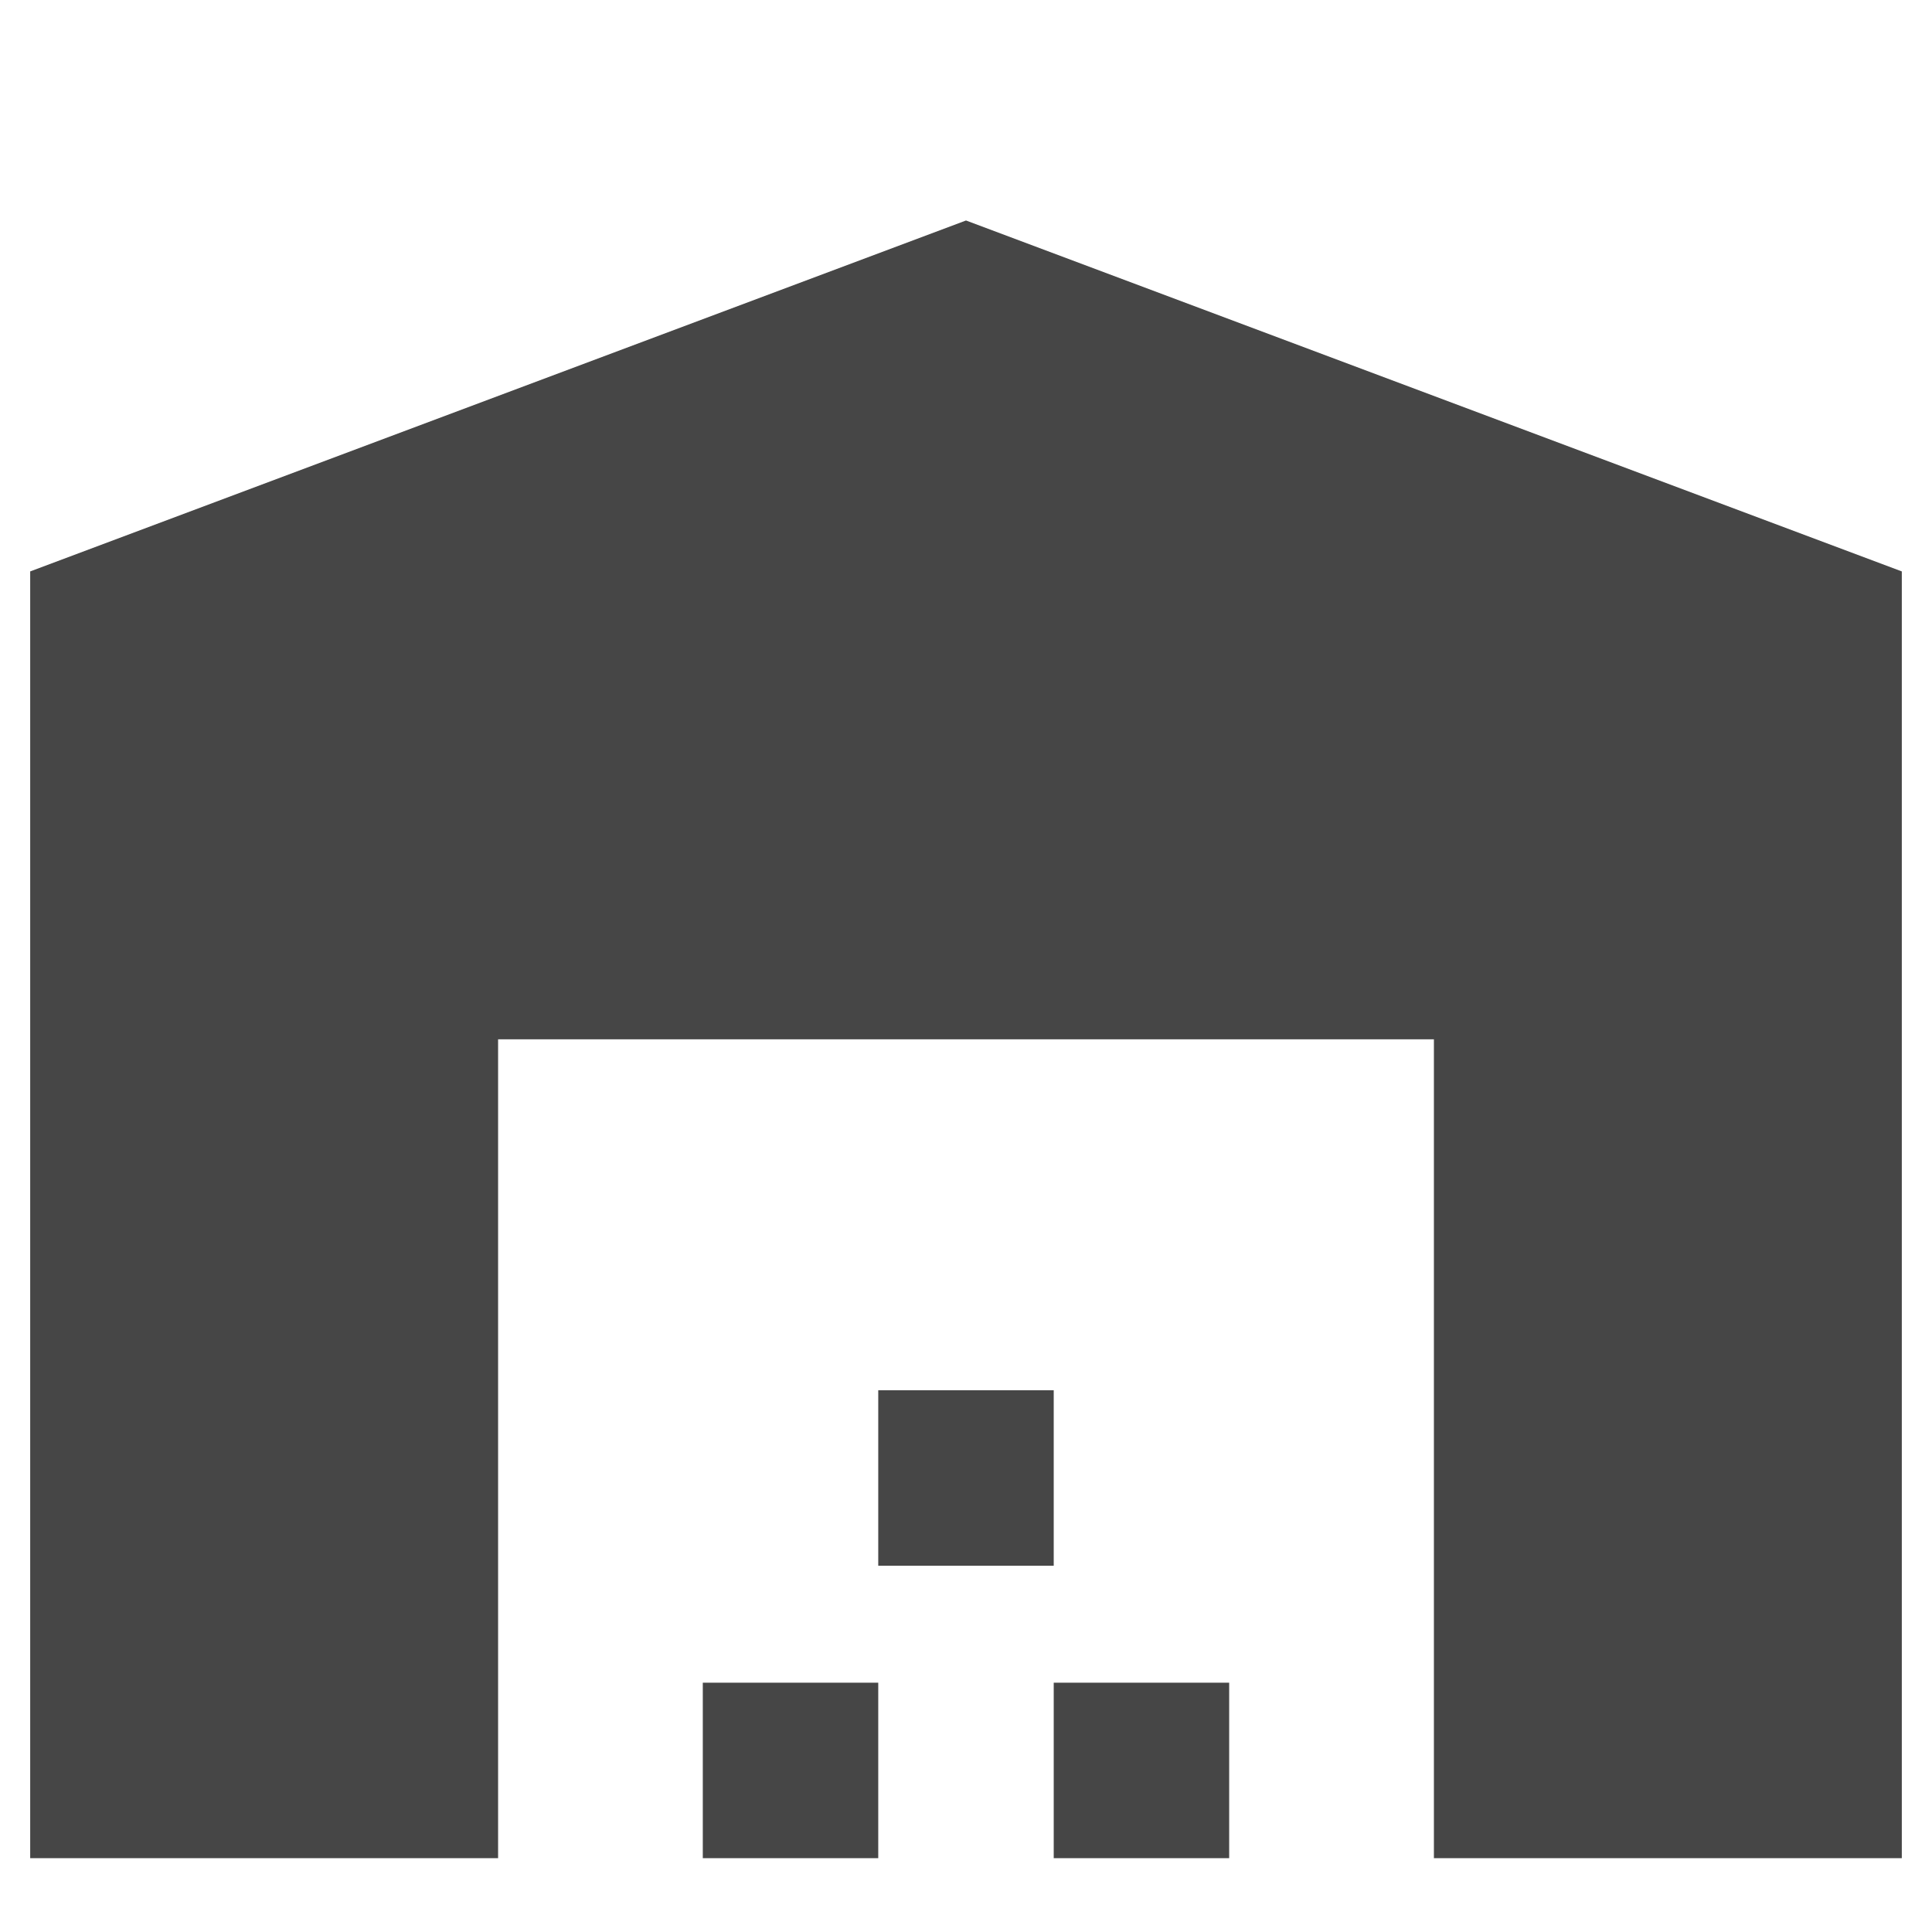 <?xml version="1.0" encoding="utf-8"?>
<!DOCTYPE svg PUBLIC "-//W3C//DTD SVG 1.1//EN" "http://www.w3.org/Graphics/SVG/1.1/DTD/svg11.dtd">
<svg xmlns="http://www.w3.org/2000/svg" xmlns:xlink="http://www.w3.org/1999/xlink" version="1.1" baseProfile="full" width="64" height="64" viewBox="0 0 64.00 64.00" enable-background="new 0 0 64.00 64.00" xml:space="preserve">
	<path fill="#464646" fill-opacity="1" stroke-width="1.333" stroke-linejoin="miter" d="M 47.5,61.554L 63,61.554L 63,18.929L 32,7.304L 1,18.929L 1,61.554L 16.5,61.554L 16.5,34.429L 47.5,34.429L 47.5,61.554 Z M 29.093,61.554L 23.281,61.554L 23.281,55.742L 29.093,55.742L 29.093,61.554 Z M 34.906,51.867L 29.093,51.867L 29.093,46.054L 34.906,46.054L 34.906,51.867 Z M 40.718,61.554L 34.906,61.554L 34.906,55.742L 40.718,55.742L 40.718,61.554 Z "/>
</svg>
